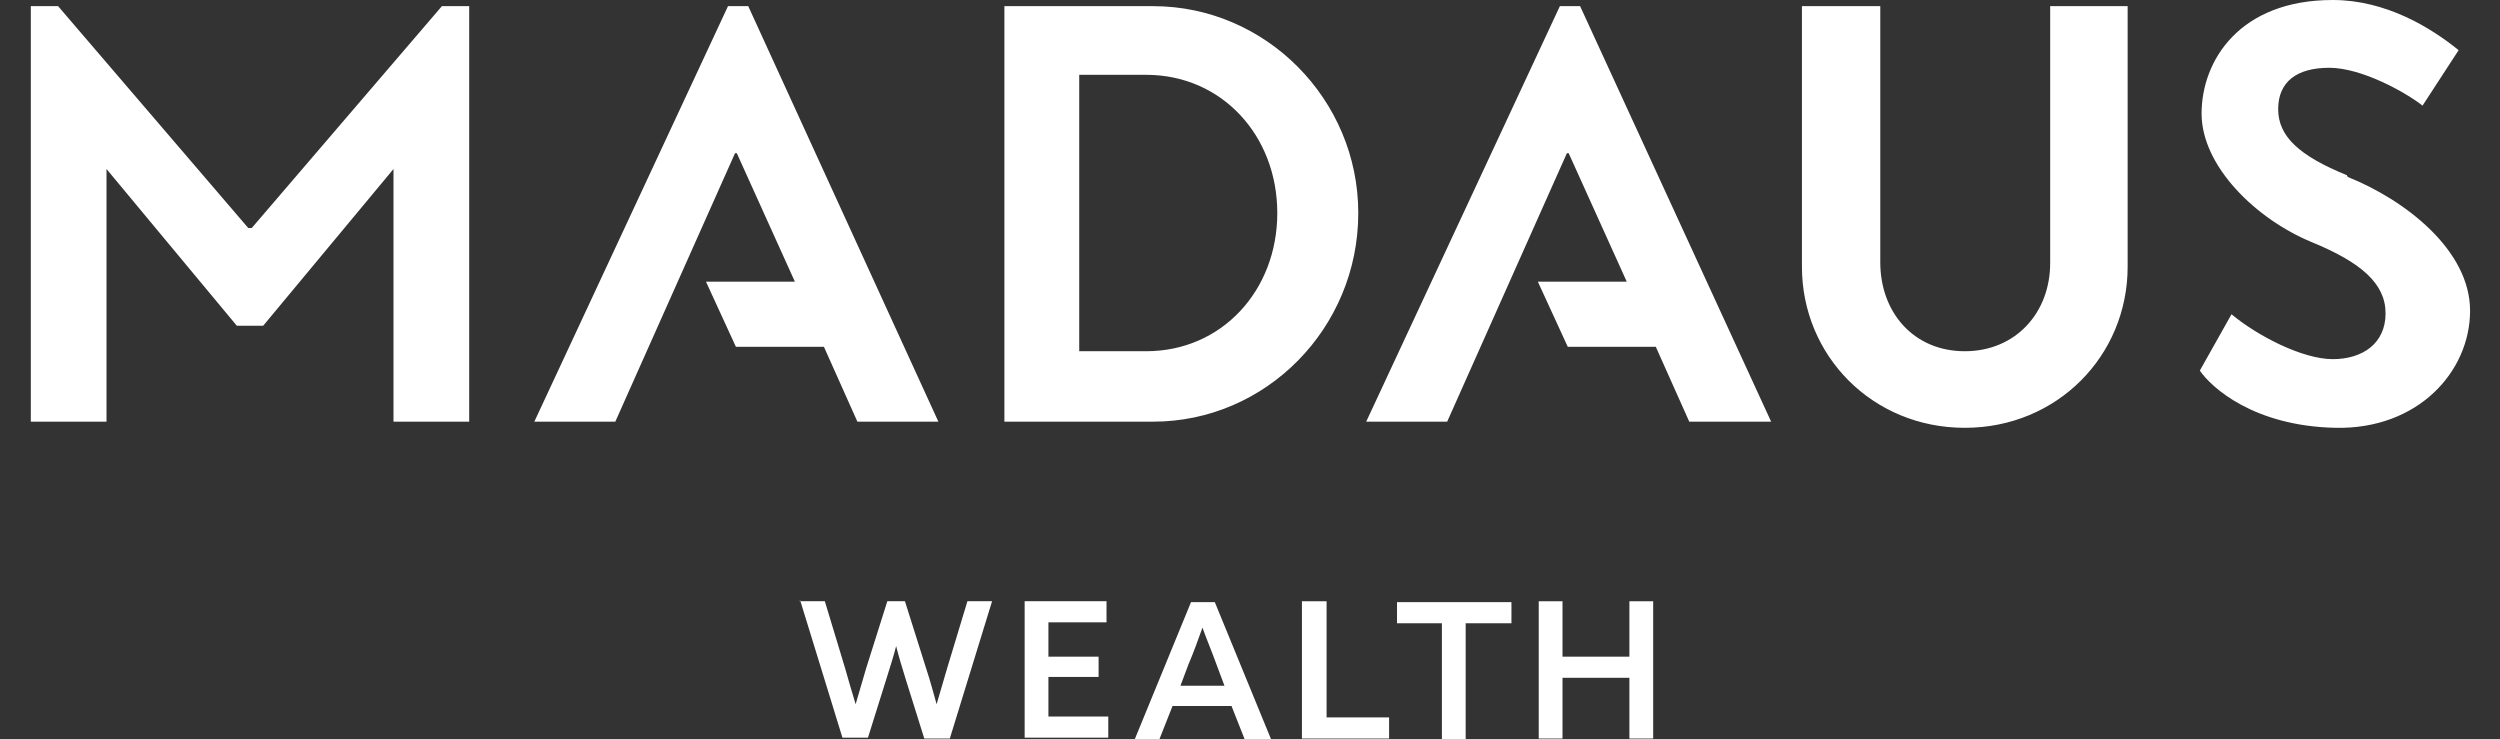 <svg xmlns="http://www.w3.org/2000/svg" viewBox="0 0 284 84">
  <rect x="0" y="0" width="284" height="84" fill="#333333" stroke="none"/>
  <path fill="#fff" d="M90.8 68.3h2.9l2.3 7.6c.4 1.4.8 2.8 1.2 4.1.4-1.3.8-2.8 1.2-4.1l2.4-7.6h2l2.4 7.6c.5 1.5.8 2.7 1.2 4.1.4-1.3.8-2.8 1.2-4.1l2.3-7.6h2.8l-4.8 15.6H105l-2.1-6.7c-.4-1.3-.8-2.6-1.1-3.8-.3 1.2-.7 2.4-1.1 3.7l-2.1 6.7h-2.9l-4.8-15.6Zm25.6 0h9.3v2.4h-6.6v3.9h5.7v2.3h-5.7v4.5h6.8v2.4h-9.5V68.2ZM144.3 84h-2.9l-1.5-3.8h-6.7l-1.5 3.8h-2.8l6.4-15.6h2.7l6.4 15.6Zm-10.2-6.1h5l-.9-2.4c-.5-1.4-1.1-2.8-1.6-4.2-.5 1.4-1 2.8-1.6 4.2zm13.9-9.6h2.7v13.2h7.1v2.4h-9.9V68.3Zm15.8 2.5h-5.1v-2.4h13v2.4h-5.2V84h-2.7zm11-2.5h2.7v6.3h7.6v-6.3h2.7v15.6h-2.7V77h-7.6v6.9h-2.7zm26.4-20.4L179.5.7h-2.3l-22 47.2h9.2L178 17.4h.2l6.6 14.6h-10.1l3.4 7.4h10l3.8 8.5h9.1ZM204.7.7v29.6c0 10.1 8 18.3 18.5 18.3s18.5-8.2 18.5-18.3V.7h-8.8v29.2c0 5.6-3.9 10-9.7 10s-9.6-4.4-9.6-10.1V.7h-8.8Zm61.9 19.2c-5.4-2.2-7.8-4.4-7.8-7.5s2.1-4.7 5.8-4.7 8.7 2.8 10.6 4.3l4.1-6.3C276.1 3.1 271 0 265 0c-10.6 0-14.9 6.9-14.9 12.9s6.2 12 12.5 14.6c5.6 2.3 8.4 4.7 8.4 8.1s-2.6 5.2-6 5.2-8.5-2.6-11.5-5.1l-3.6 6.4c1.3 1.9 6.1 6.3 15.4 6.5 9.4.2 15.3-6.4 15.3-13.3s-7.4-12.6-13.9-15.2m-121.6 4.1c0 8.8-6.3 15.7-14.9 15.7h-7.6V8.5h7.6c8.6 0 14.9 6.9 14.9 15.7m9.2 0C154.3 11.3 143.8.7 131 .7h-16.9v47.2H131c12.8 0 23.3-10.6 23.3-23.7m-47.7 23.7L85 .7h-2.3l-22 47.2h9.2l13.6-30.5h.2L90.3 32H80.2l3.4 7.4h10l3.8 8.5h9.1ZM50.2.7 28.6 25.9h-.4L6.6.7H3.5v47.2h8.6V19.2L26.9 37h3l14.8-17.8v28.7h8.6V.7z"/>
</svg>
